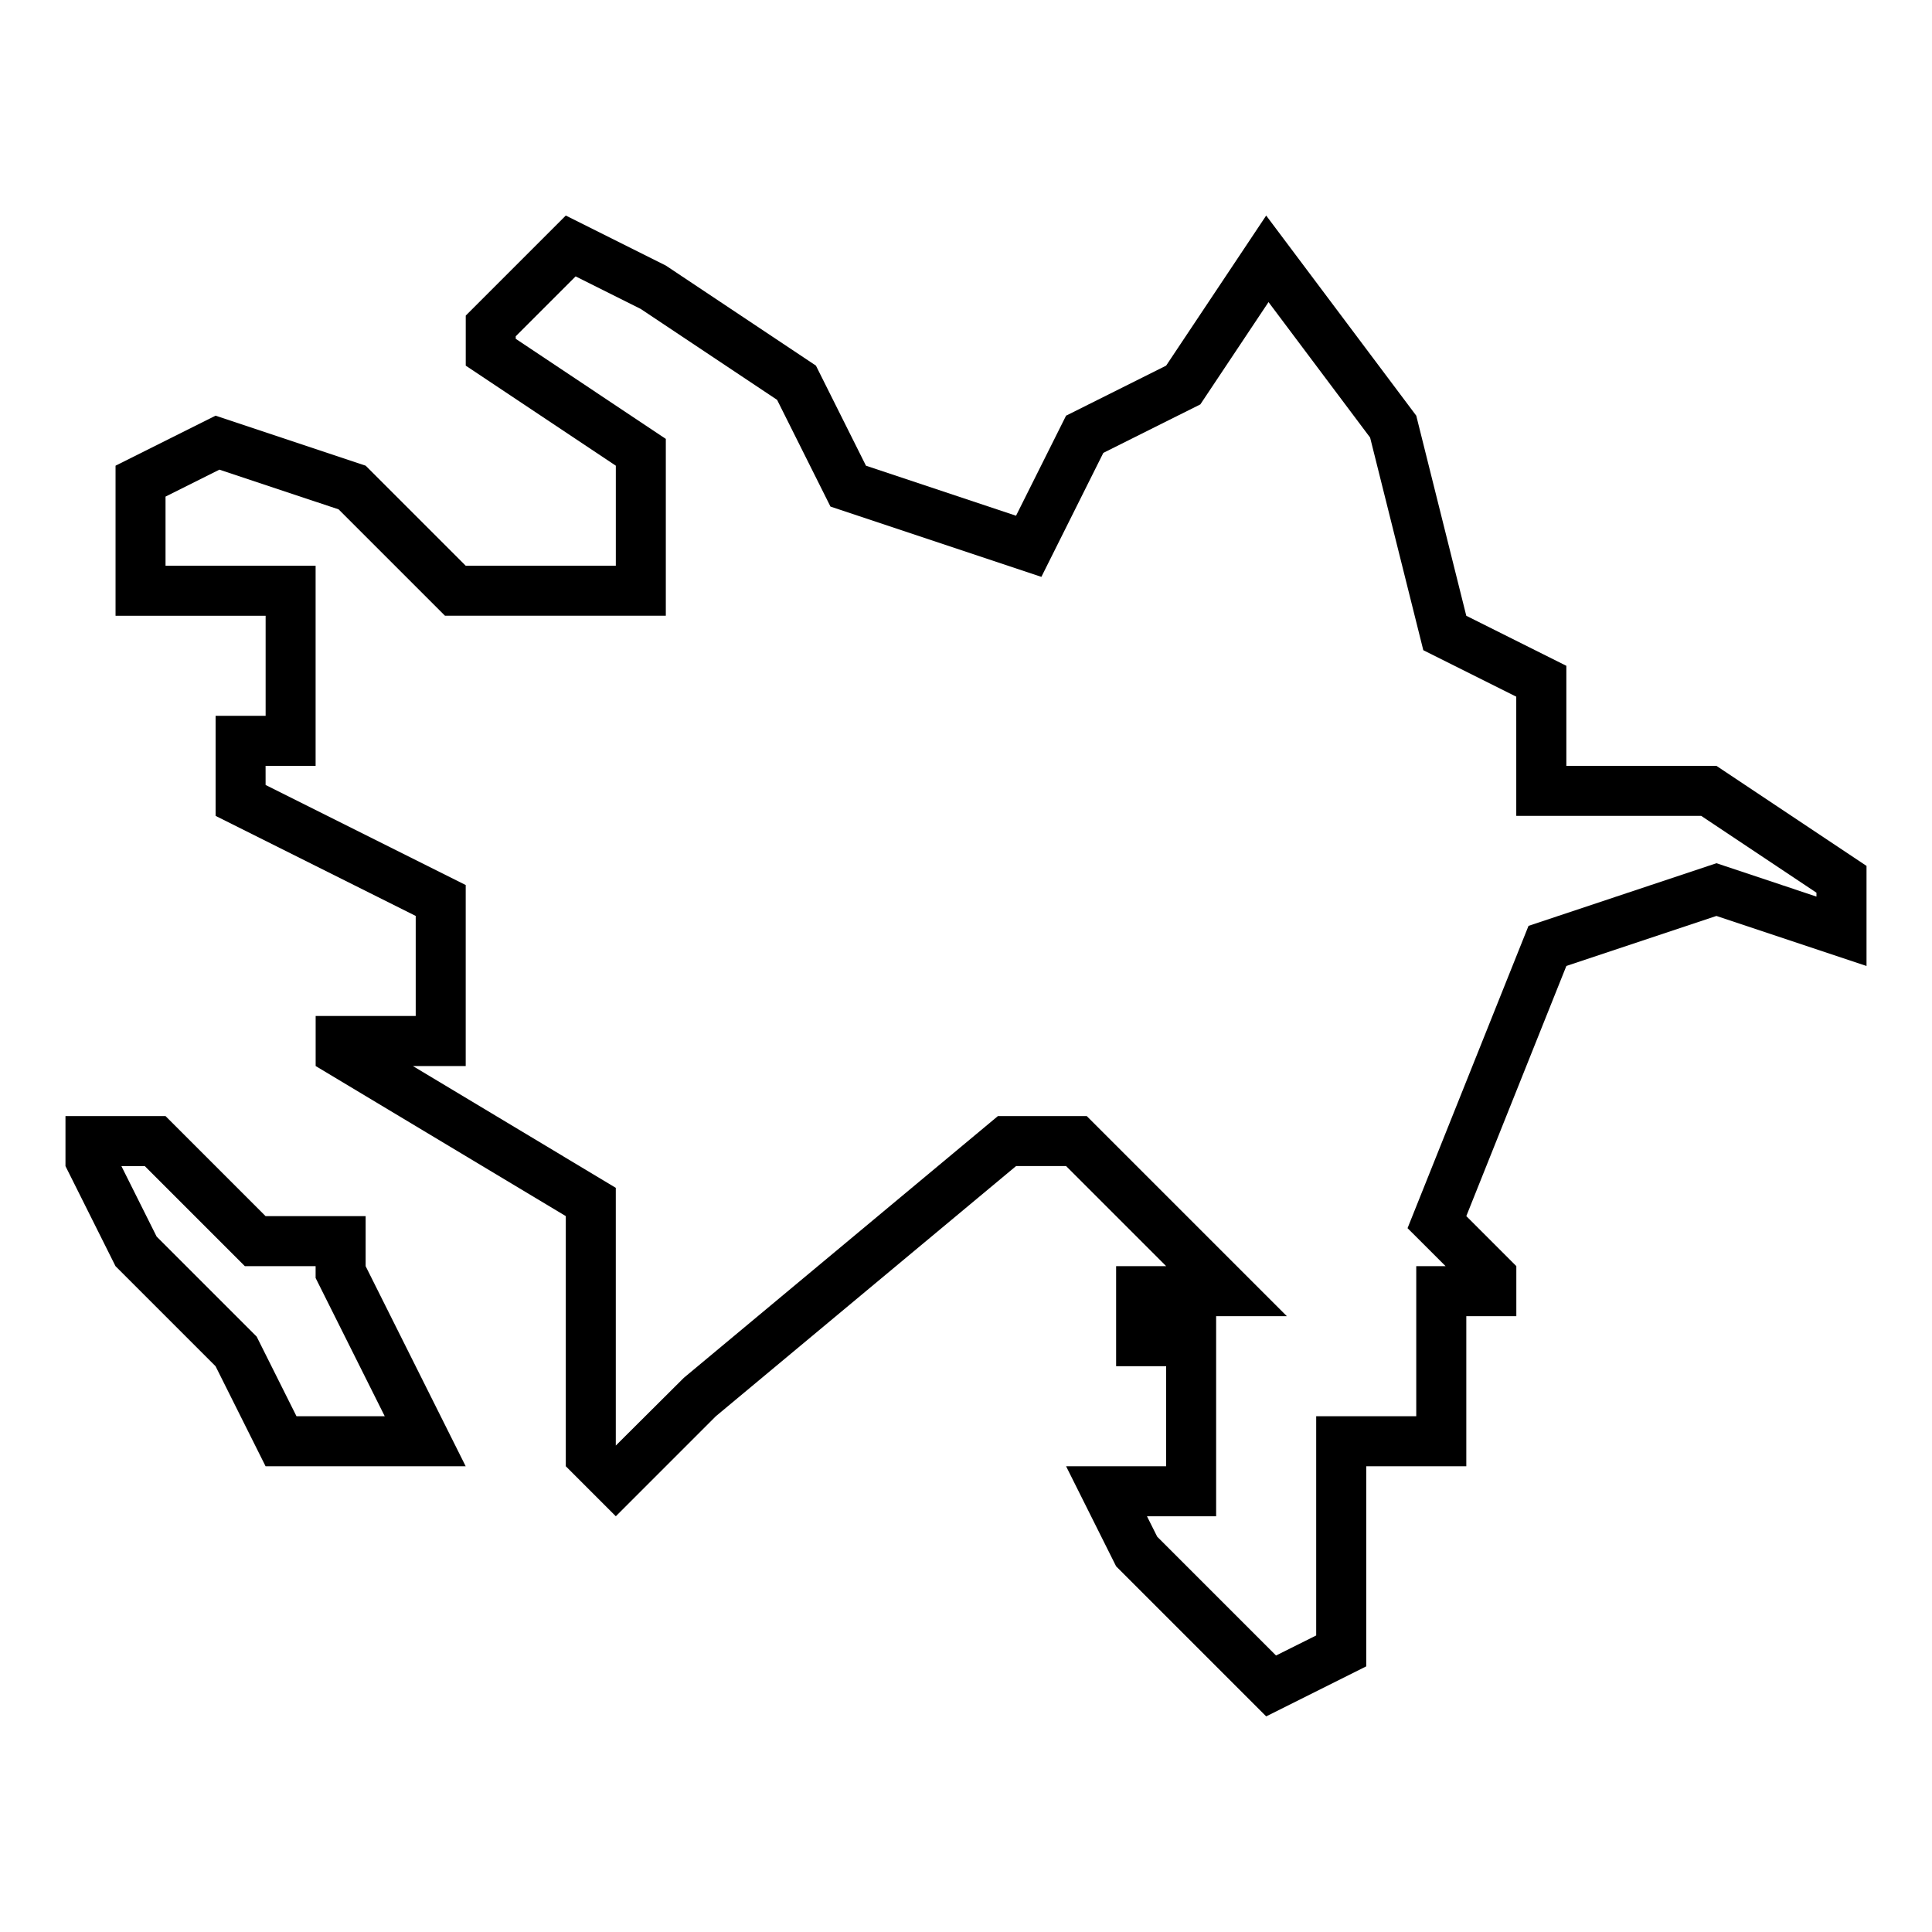 <?xml version="1.0" encoding="UTF-8"?>
<!-- Uploaded to: SVG Repo, www.svgrepo.com, Generator: SVG Repo Mixer Tools -->
<svg fill="#000000" width="800px" height="800px" version="1.1" viewBox="144 144 512 512" xmlns="http://www.w3.org/2000/svg">
 <g>
  <path d="m598.87 346.96h-39.773v-26.516l-26.516-13.258-13.258-53.031-39.773-53.031-26.516 39.773-26.516 13.258-13.258 26.516-39.773-13.258-13.258-26.516-39.773-26.516-26.516-13.258-26.516 26.516v13.258l39.773 26.516v26.516h-39.773l-26.516-26.516-39.773-13.258-26.516 13.258v39.773h39.773v26.516h-13.258v26.516l53.031 26.516v26.516h-26.516v13.258l66.289 39.773v66.289l13.258 13.258 26.516-26.516 79.551-66.289h13.258l26.516 26.516h-13.258v26.516h13.258v26.516h-26.516l13.258 26.516 39.773 39.773 26.516-13.258v-53.031h26.516v-39.773h13.258v-13.258l-13.258-13.258 26.516-66.289 39.773-13.258 39.773 13.258v-26.516zm26.516 34.645-26.516-8.844-49.797 16.598-32.059 80.117 10.078 10.062-7.773 0.004v39.773h-26.516v58.098l-10.645 5.316-31.488-31.488-2.707-5.406h18.324v-53.031h18.746l-53.031-53.031h-23.547l-83.234 69.367-18.031 17.953v-68.305l-53.773-32.277h14v-47.969l-53.031-26.516-0.004-5.066h13.258v-53.031h-39.773v-18.324l14.277-7.144 31.594 10.527 28.188 28.188h58.523v-46.867l-39.773-26.516v-0.676l15.871-15.871 17.234 8.617 36.156 24.102 14.145 28.281 55.895 18.629 16.414-32.855 25.707-12.848 18.07-27.113 26.926 35.902 14.094 56.348 24.633 12.316 0.004 31.594h49.016l30.535 20.352v1.035z"/>
  <path d="m240.9 466.29h-26.516l-26.516-26.516h-26.516v13.258l13.258 26.516 26.516 26.516 13.258 26.516h53.031l-26.516-53.031zm5.062 53.031h-23.387l-10.555-21.105-26.516-26.516-9.332-18.668h6.203l26.516 26.516h18.75v3.129z"/>
 </g>
</svg>
